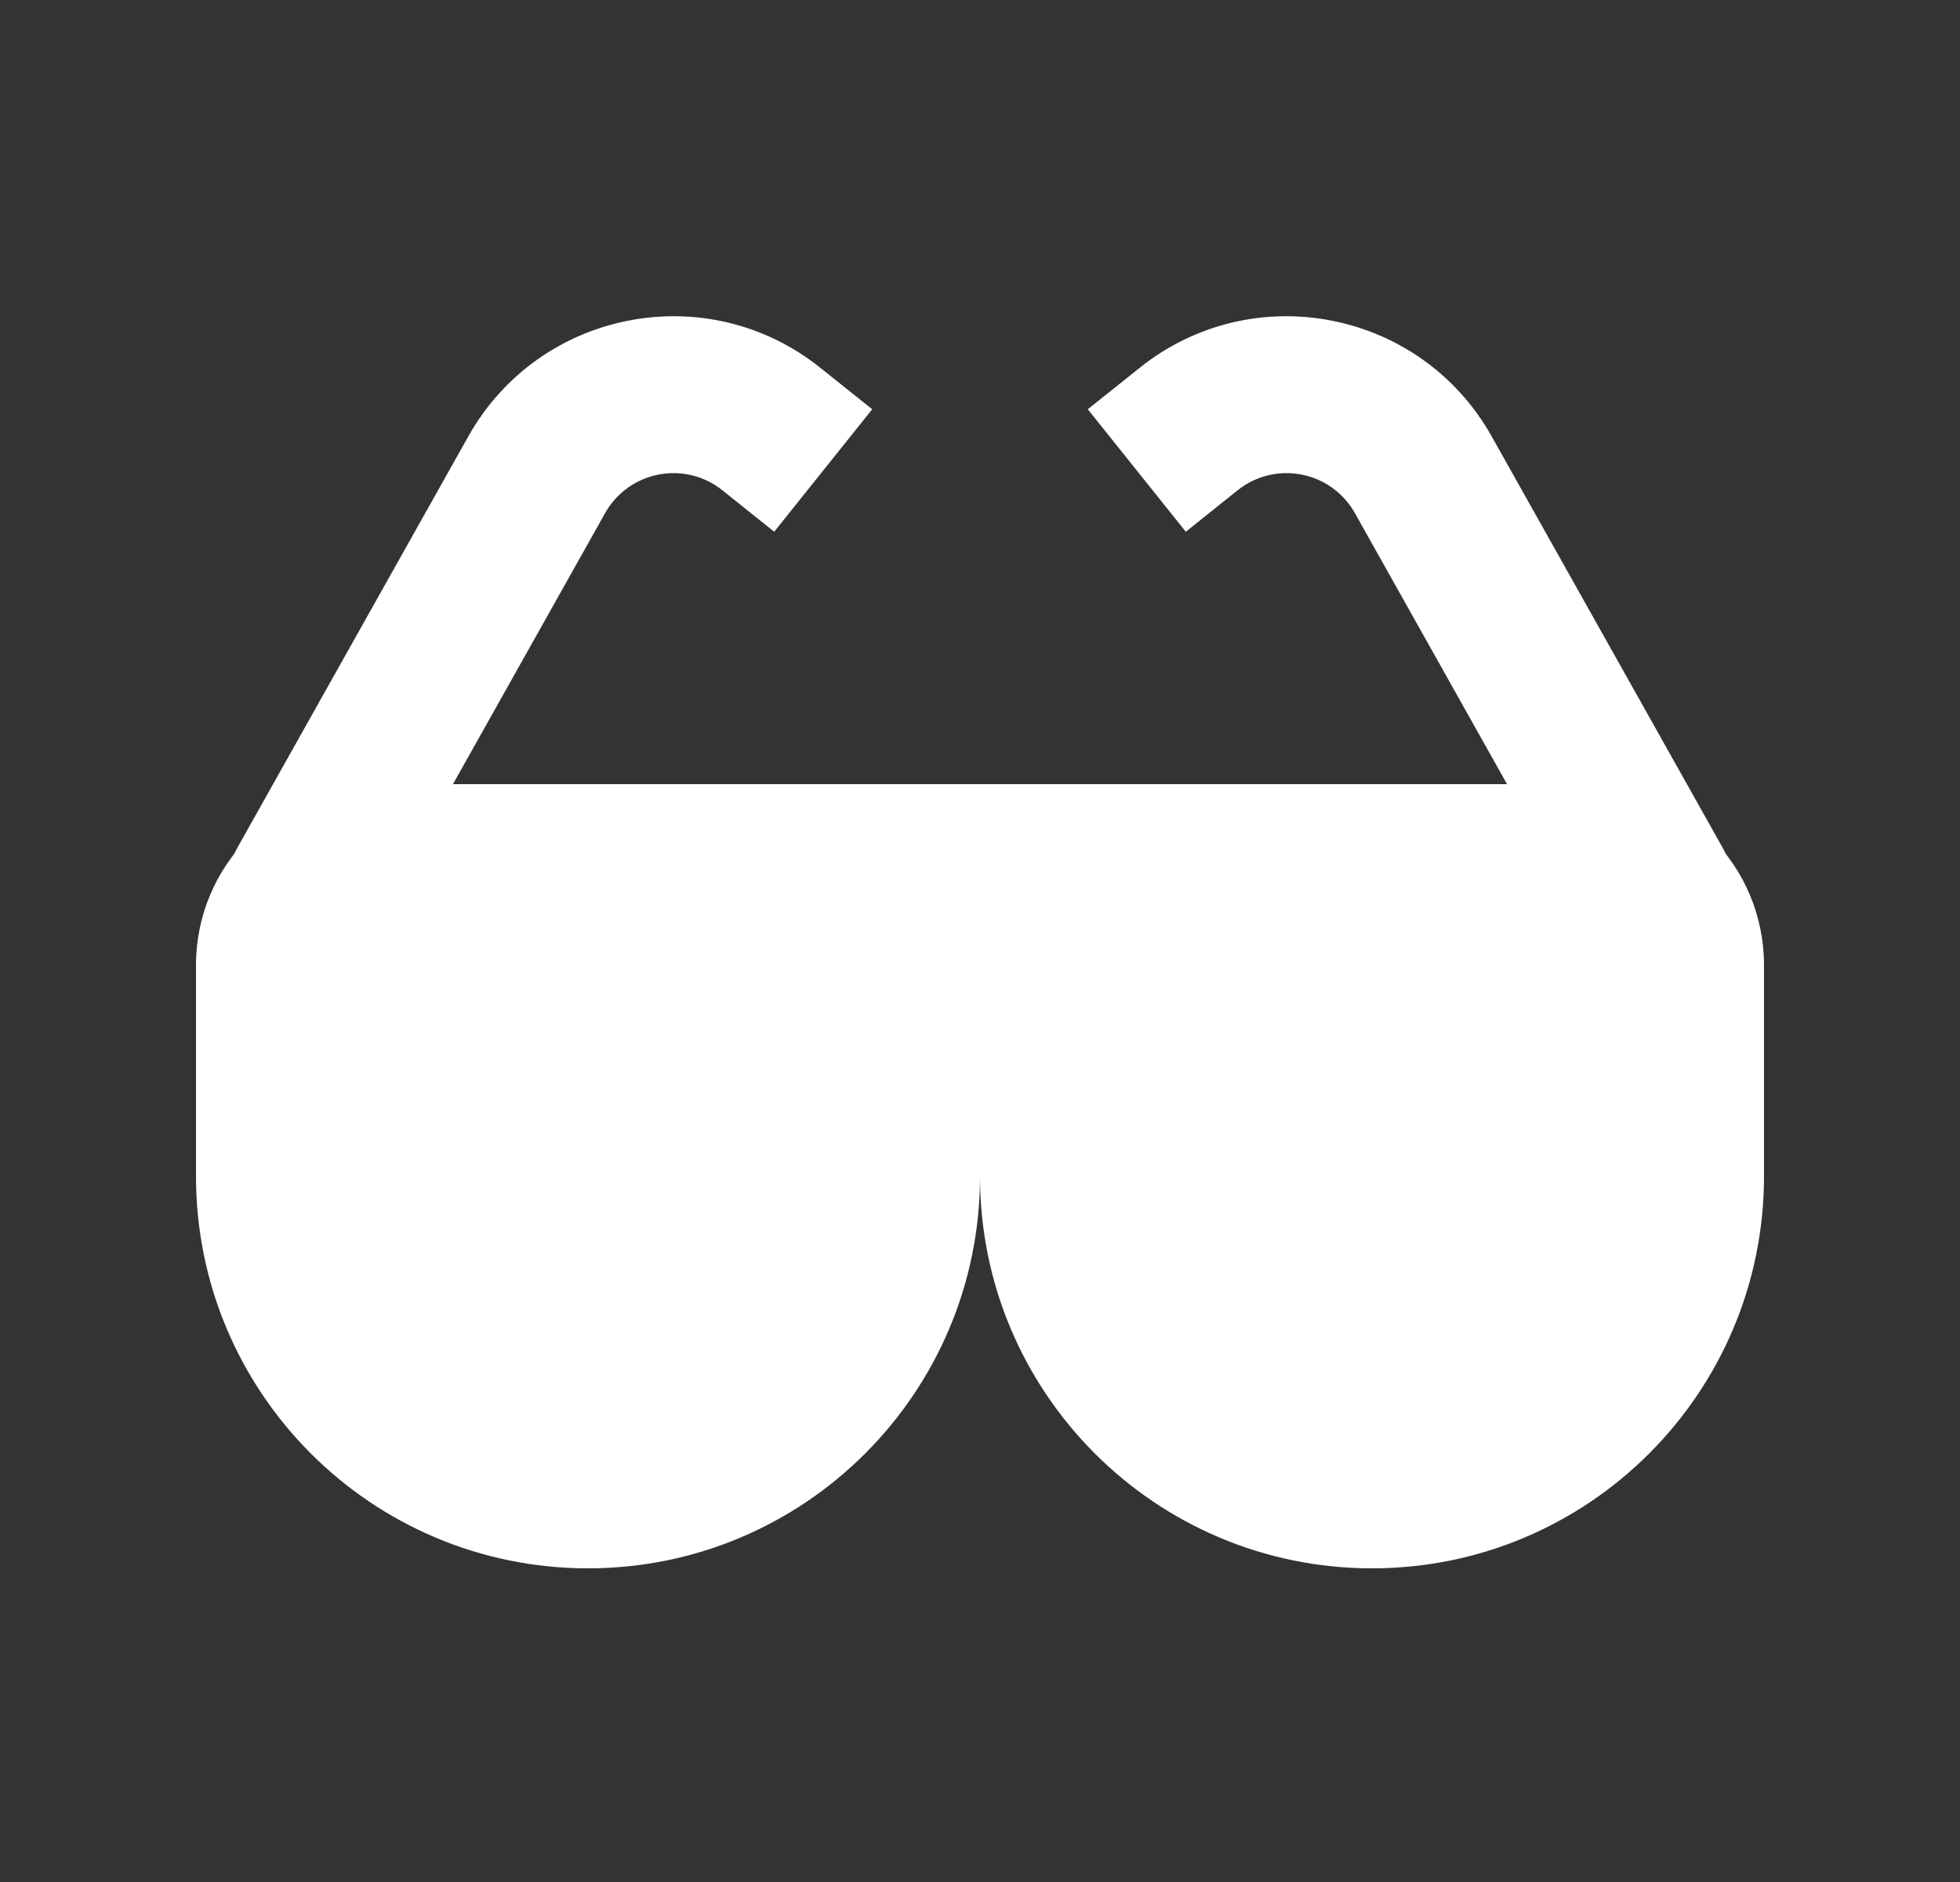 <?xml version="1.0" encoding="UTF-8"?> <svg xmlns="http://www.w3.org/2000/svg" width="25" height="24" viewBox="0 0 25 24" fill="none"><rect x="0" y="0" width="25" height="24" fill="#333333" stroke="none"/><path d="M2.5 12.308C2.5 11.033 3.533 10 4.808 10H12.5V15C12.5 17.762 10.261 20 7.5 20C4.739 20 2.5 17.762 2.5 15V12.308Z" fill="white"></path><path d="M12.5 10H20.192C21.467 10 22.5 11.033 22.5 12.308V15C22.5 17.762 20.261 20 17.5 20C14.739 20 12.5 17.762 12.5 15V10Z" fill="white"></path><path fill-rule="evenodd" clip-rule="evenodd" d="M14.536 4.691C15.981 3.534 18.119 3.95 19.026 5.564L21.972 10.81C22.146 11.12 22.142 11.499 21.963 11.805C21.784 12.112 21.455 12.3 21.1 12.3H3.9C3.545 12.3 3.216 12.112 3.037 11.805C2.858 11.499 2.854 11.12 3.028 10.81L5.974 5.564C6.881 3.95 9.019 3.534 10.464 4.691L11.125 5.219L9.875 6.781L9.215 6.253C8.733 5.867 8.02 6.006 7.718 6.544L5.609 10.3H19.391L17.282 6.544C16.98 6.006 16.267 5.867 15.785 6.253L15.125 6.781L13.875 5.219L14.536 4.691Z" fill="white"></path></svg> 